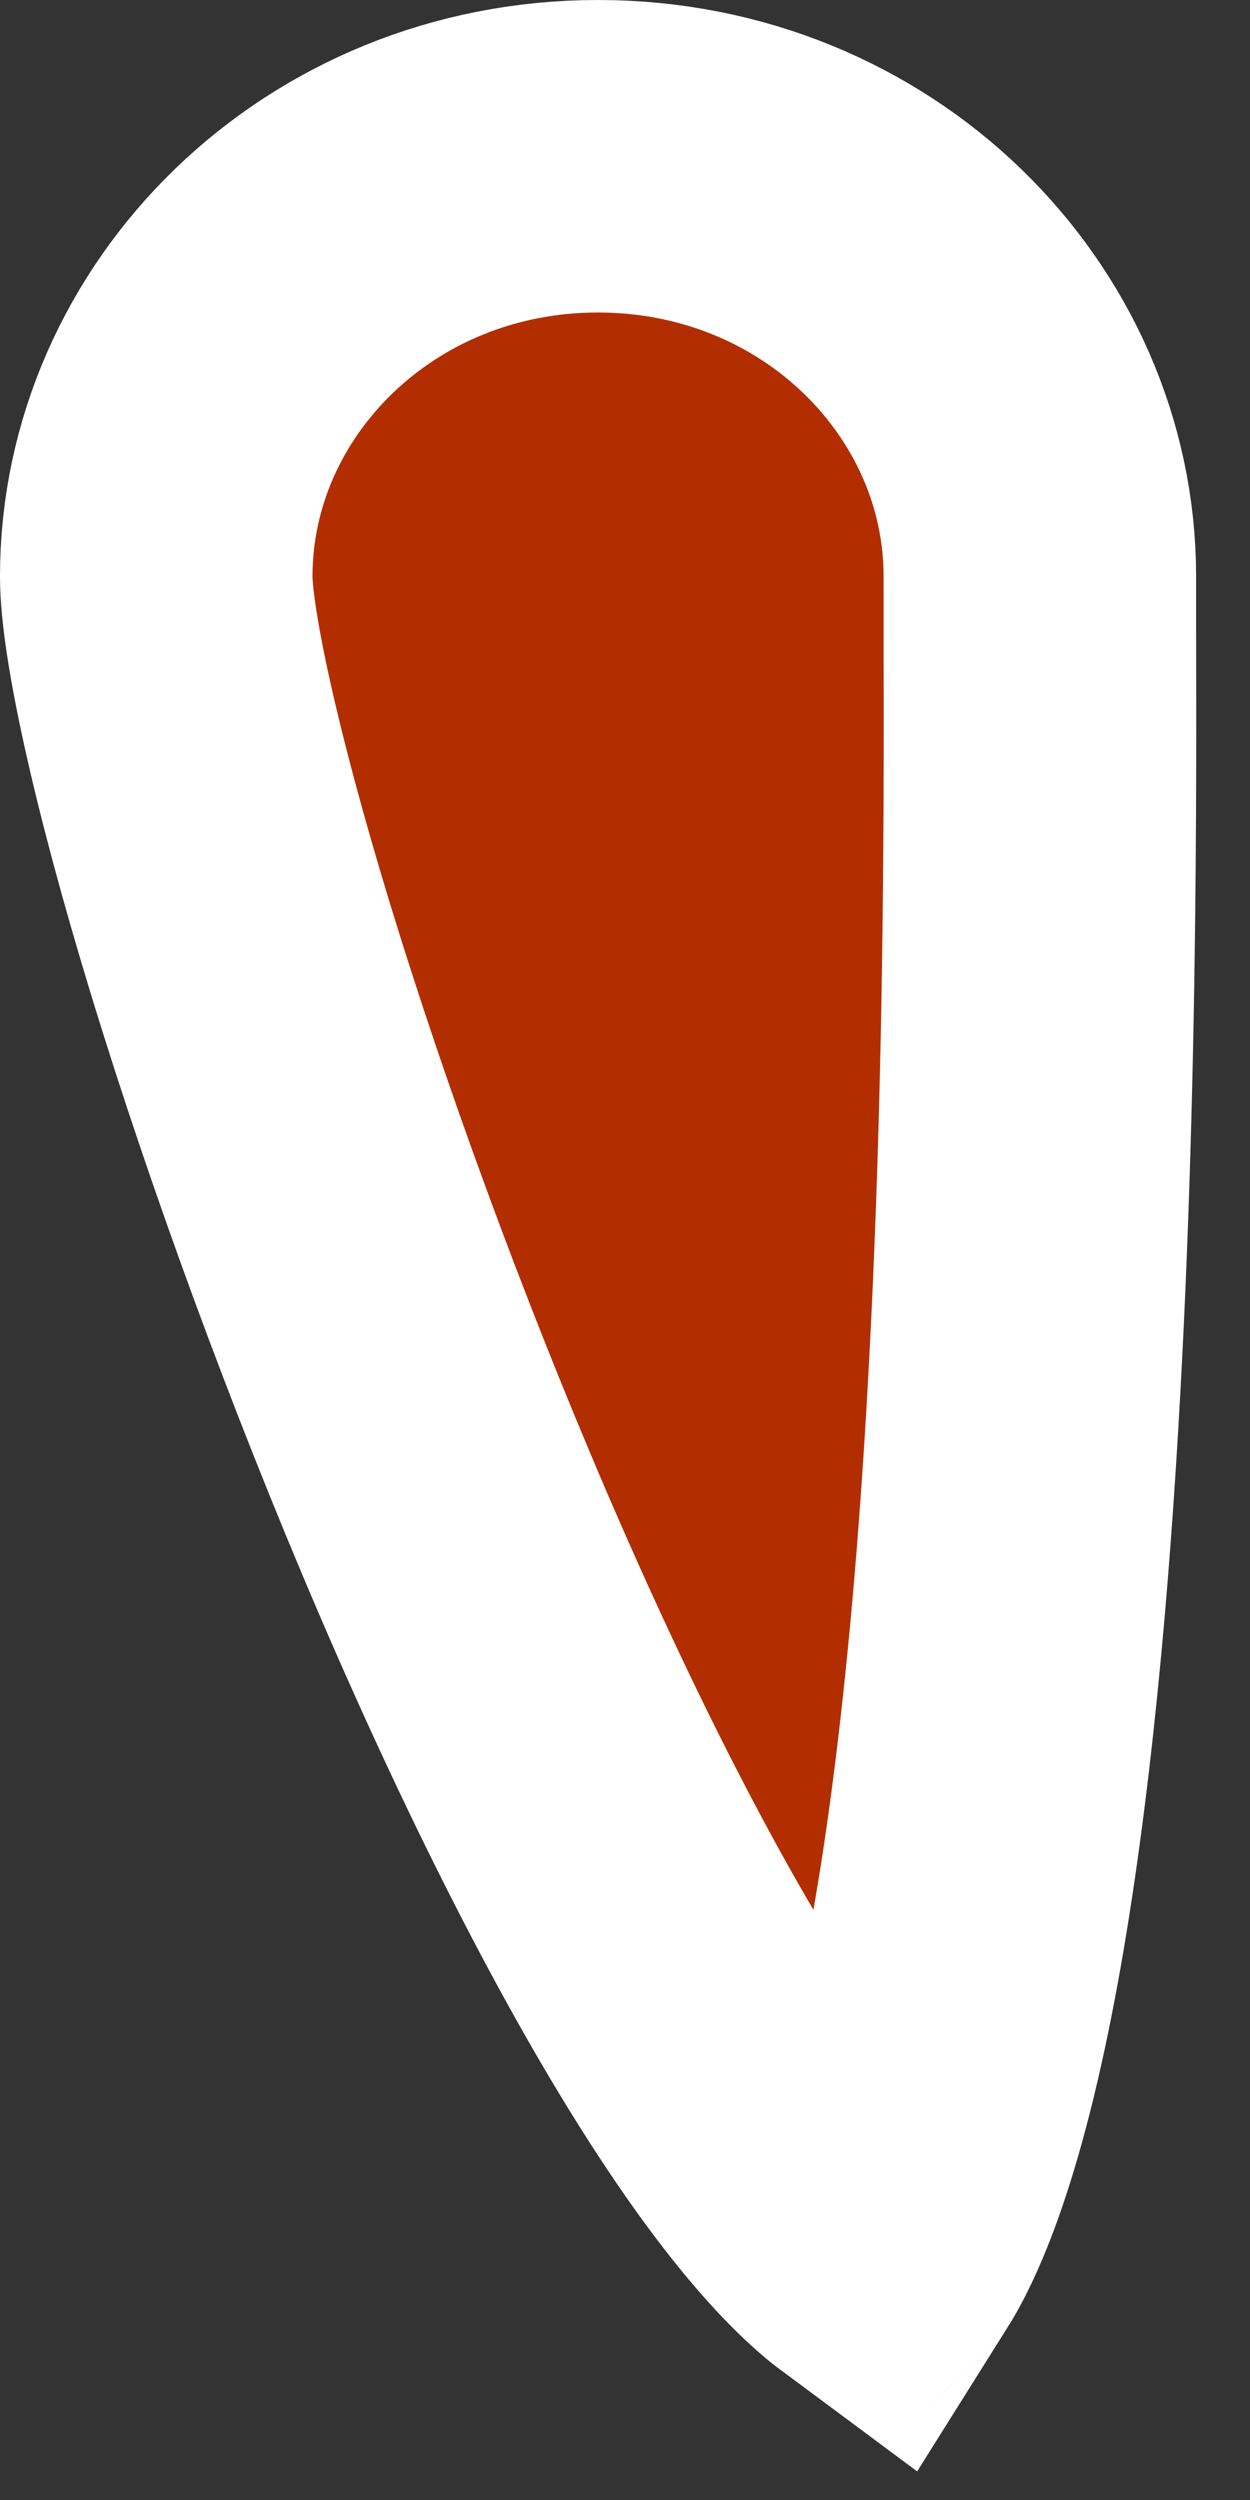<?xml version="1.0" encoding="utf-8"?>
<svg xmlns="http://www.w3.org/2000/svg" fill="none" height="100%" overflow="visible" preserveAspectRatio="none" style="display: block;" viewBox="0 0 8 16" width="100%">
<rect x="0" y="0" width="8" height="16" fill="#333333" stroke="none"/>
<path d="M6.655 3.689C6.655 3.787 6.655 3.901 6.655 4.03C6.658 5.267 6.665 7.862 6.459 10.245C6.344 11.569 6.169 12.764 5.915 13.604C5.803 13.975 5.691 14.222 5.598 14.37C5.567 14.347 5.531 14.317 5.489 14.279C5.276 14.087 5.016 13.775 4.724 13.338C4.142 12.468 3.527 11.252 2.961 9.936C2.399 8.627 1.901 7.255 1.545 6.093C1.175 4.883 1 4.029 1 3.689C1 2.238 2.231 1 3.827 1C5.424 1 6.655 2.238 6.655 3.689ZM5.505 14.491C5.505 14.491 5.505 14.49 5.507 14.489C5.505 14.49 5.505 14.491 5.505 14.491Z" fill="#B22E00" id="Ellipse 6" stroke="white" stroke-width="2"/>
</svg>